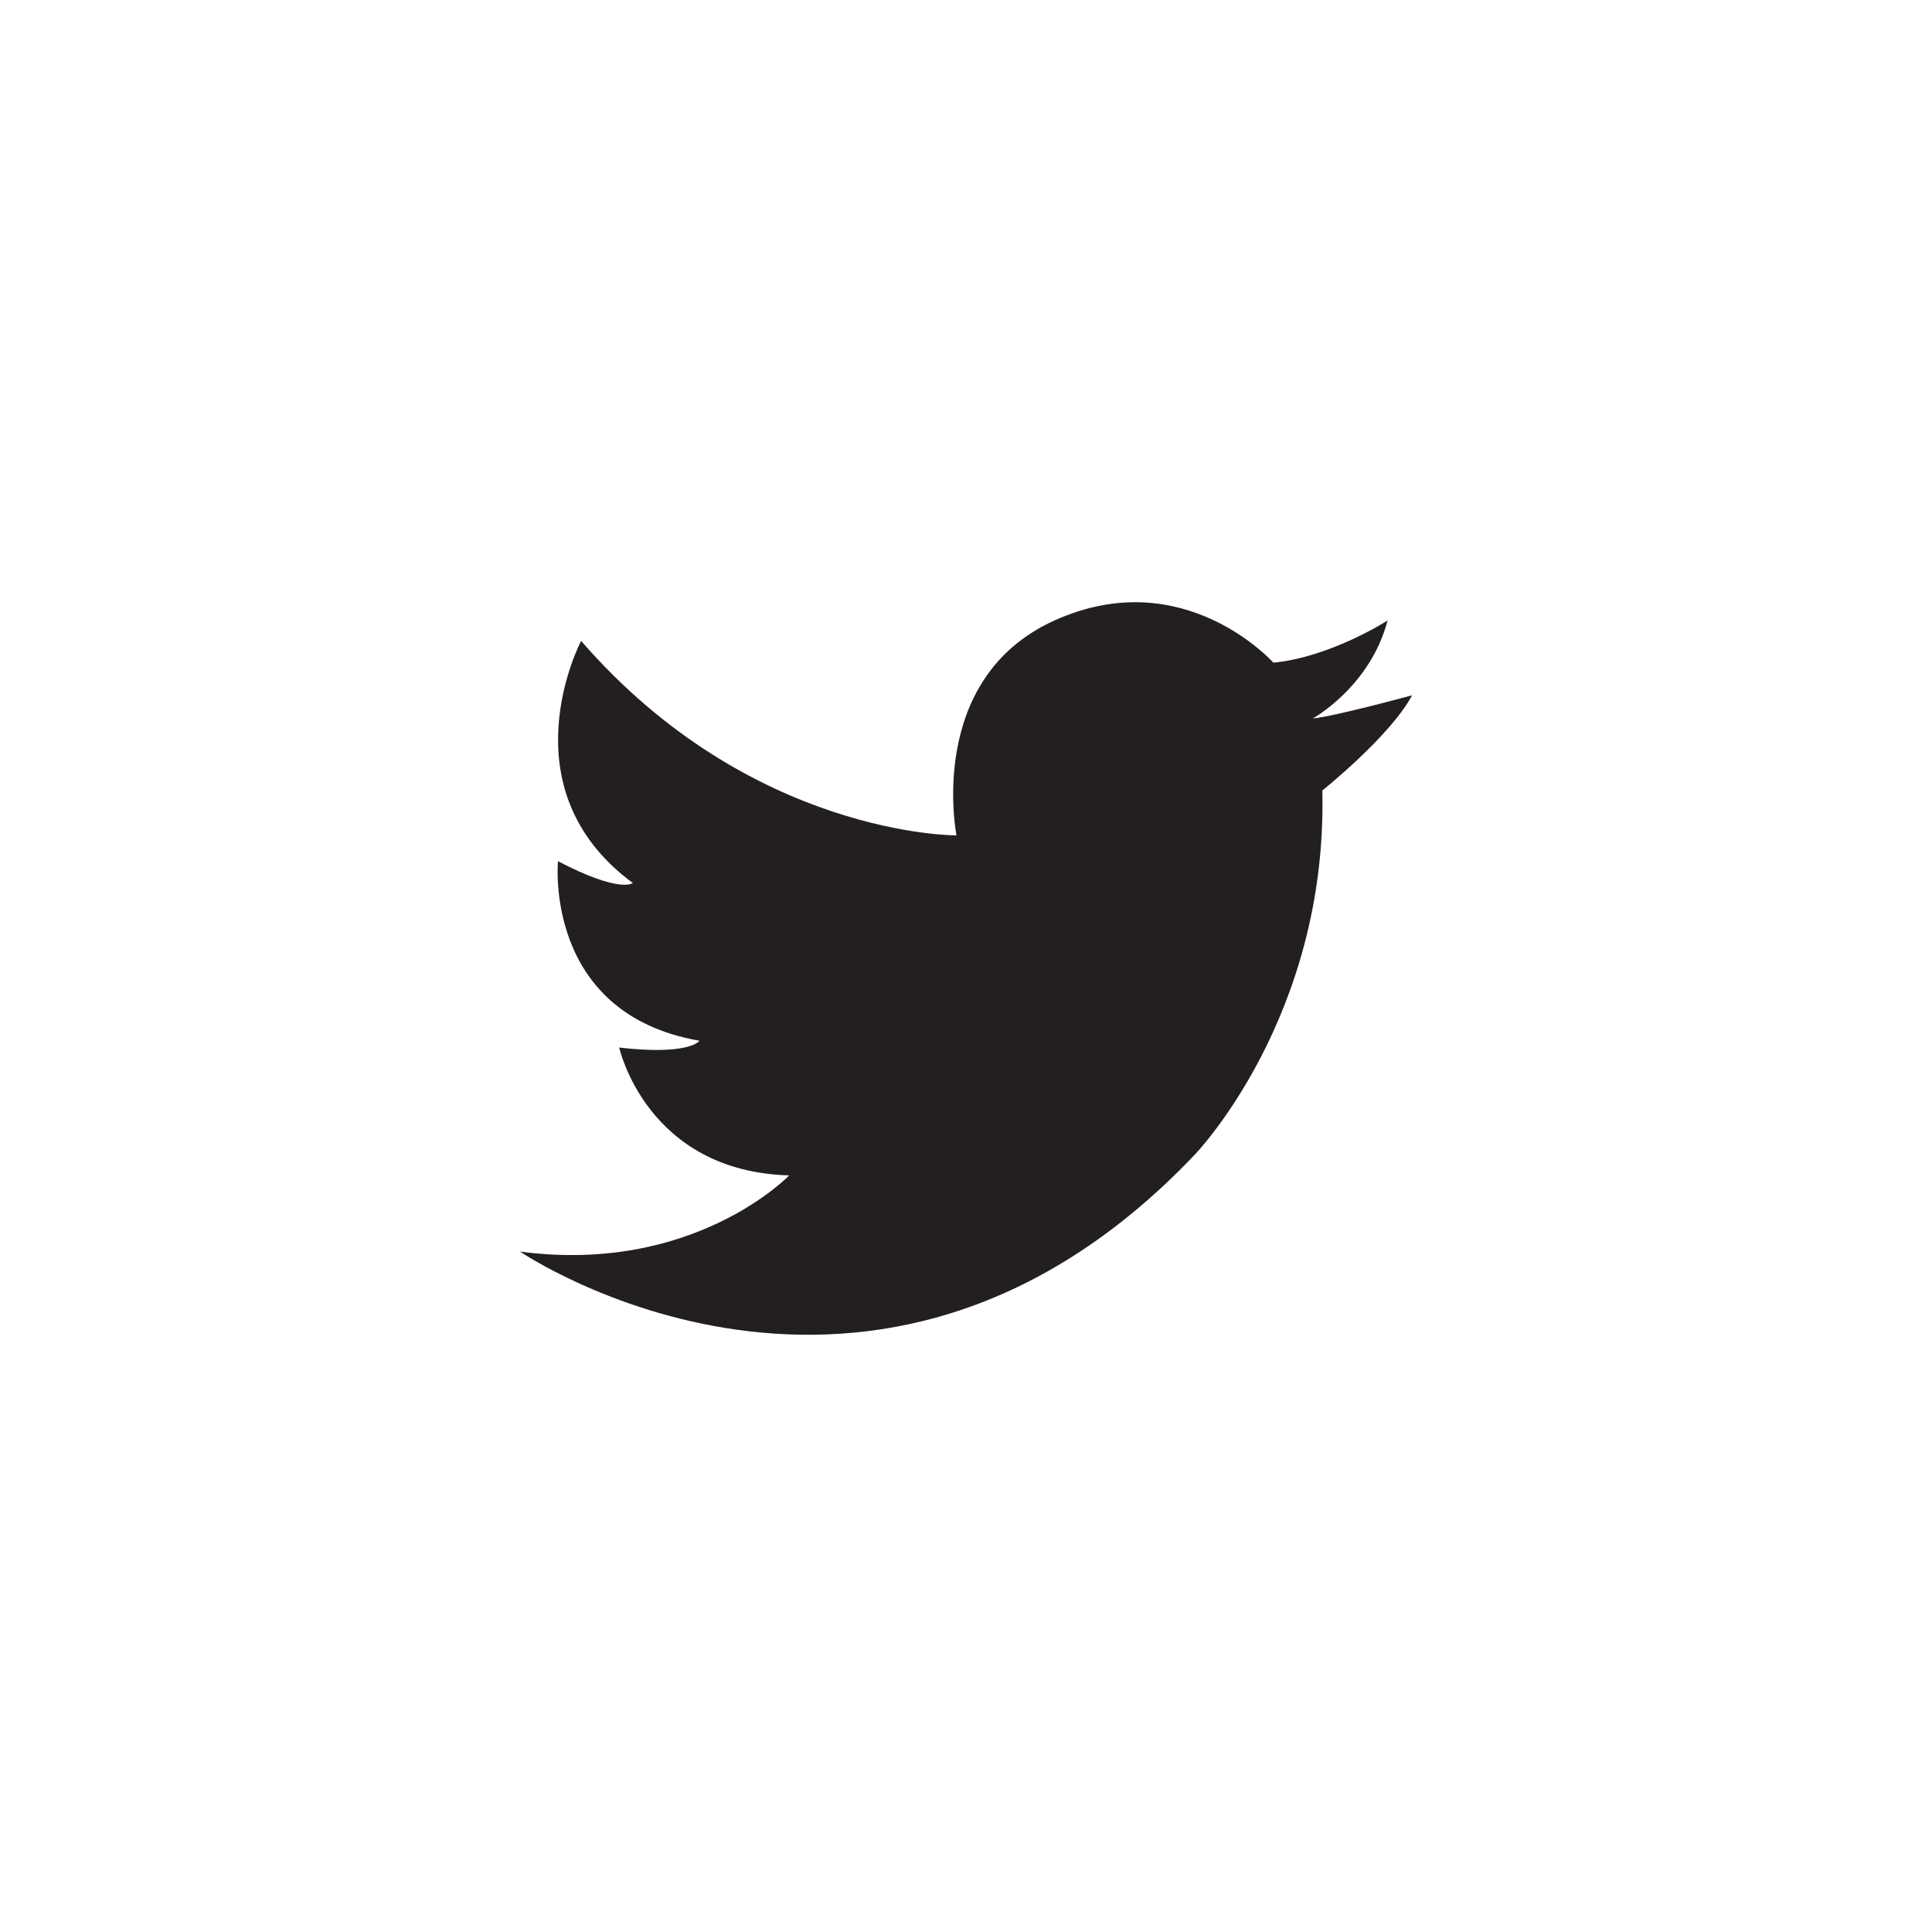 <svg xmlns="http://www.w3.org/2000/svg" viewBox="0 0 80 80" xmlns:v="https://vecta.io/nano"><path d="M21.529 51.823s14.642 9.968 27.932-3.998c0 0 5.519-5.688 5.294-15.092 0 0 2.816-2.253 3.717-3.942 0 0-3.323.901-4.111.957 0 0 2.365-1.295 3.097-4.055 0 0-2.365 1.521-4.73 1.746 0 0-3.717-4.167-9.067-1.746s-4.055 8.898-4.055 8.898-8.504.056-15.543-8.053c0 0-3.21 6.082 2.14 10.024 0 0-.507.451-3.097-.901 0 0-.619 6.307 5.857 7.434 0 0-.394.619-3.323.282 0 0 1.126 5.125 7.039 5.294 0 0-3.942 4.111-11.15 3.154z" fill="#231f20"/></svg>